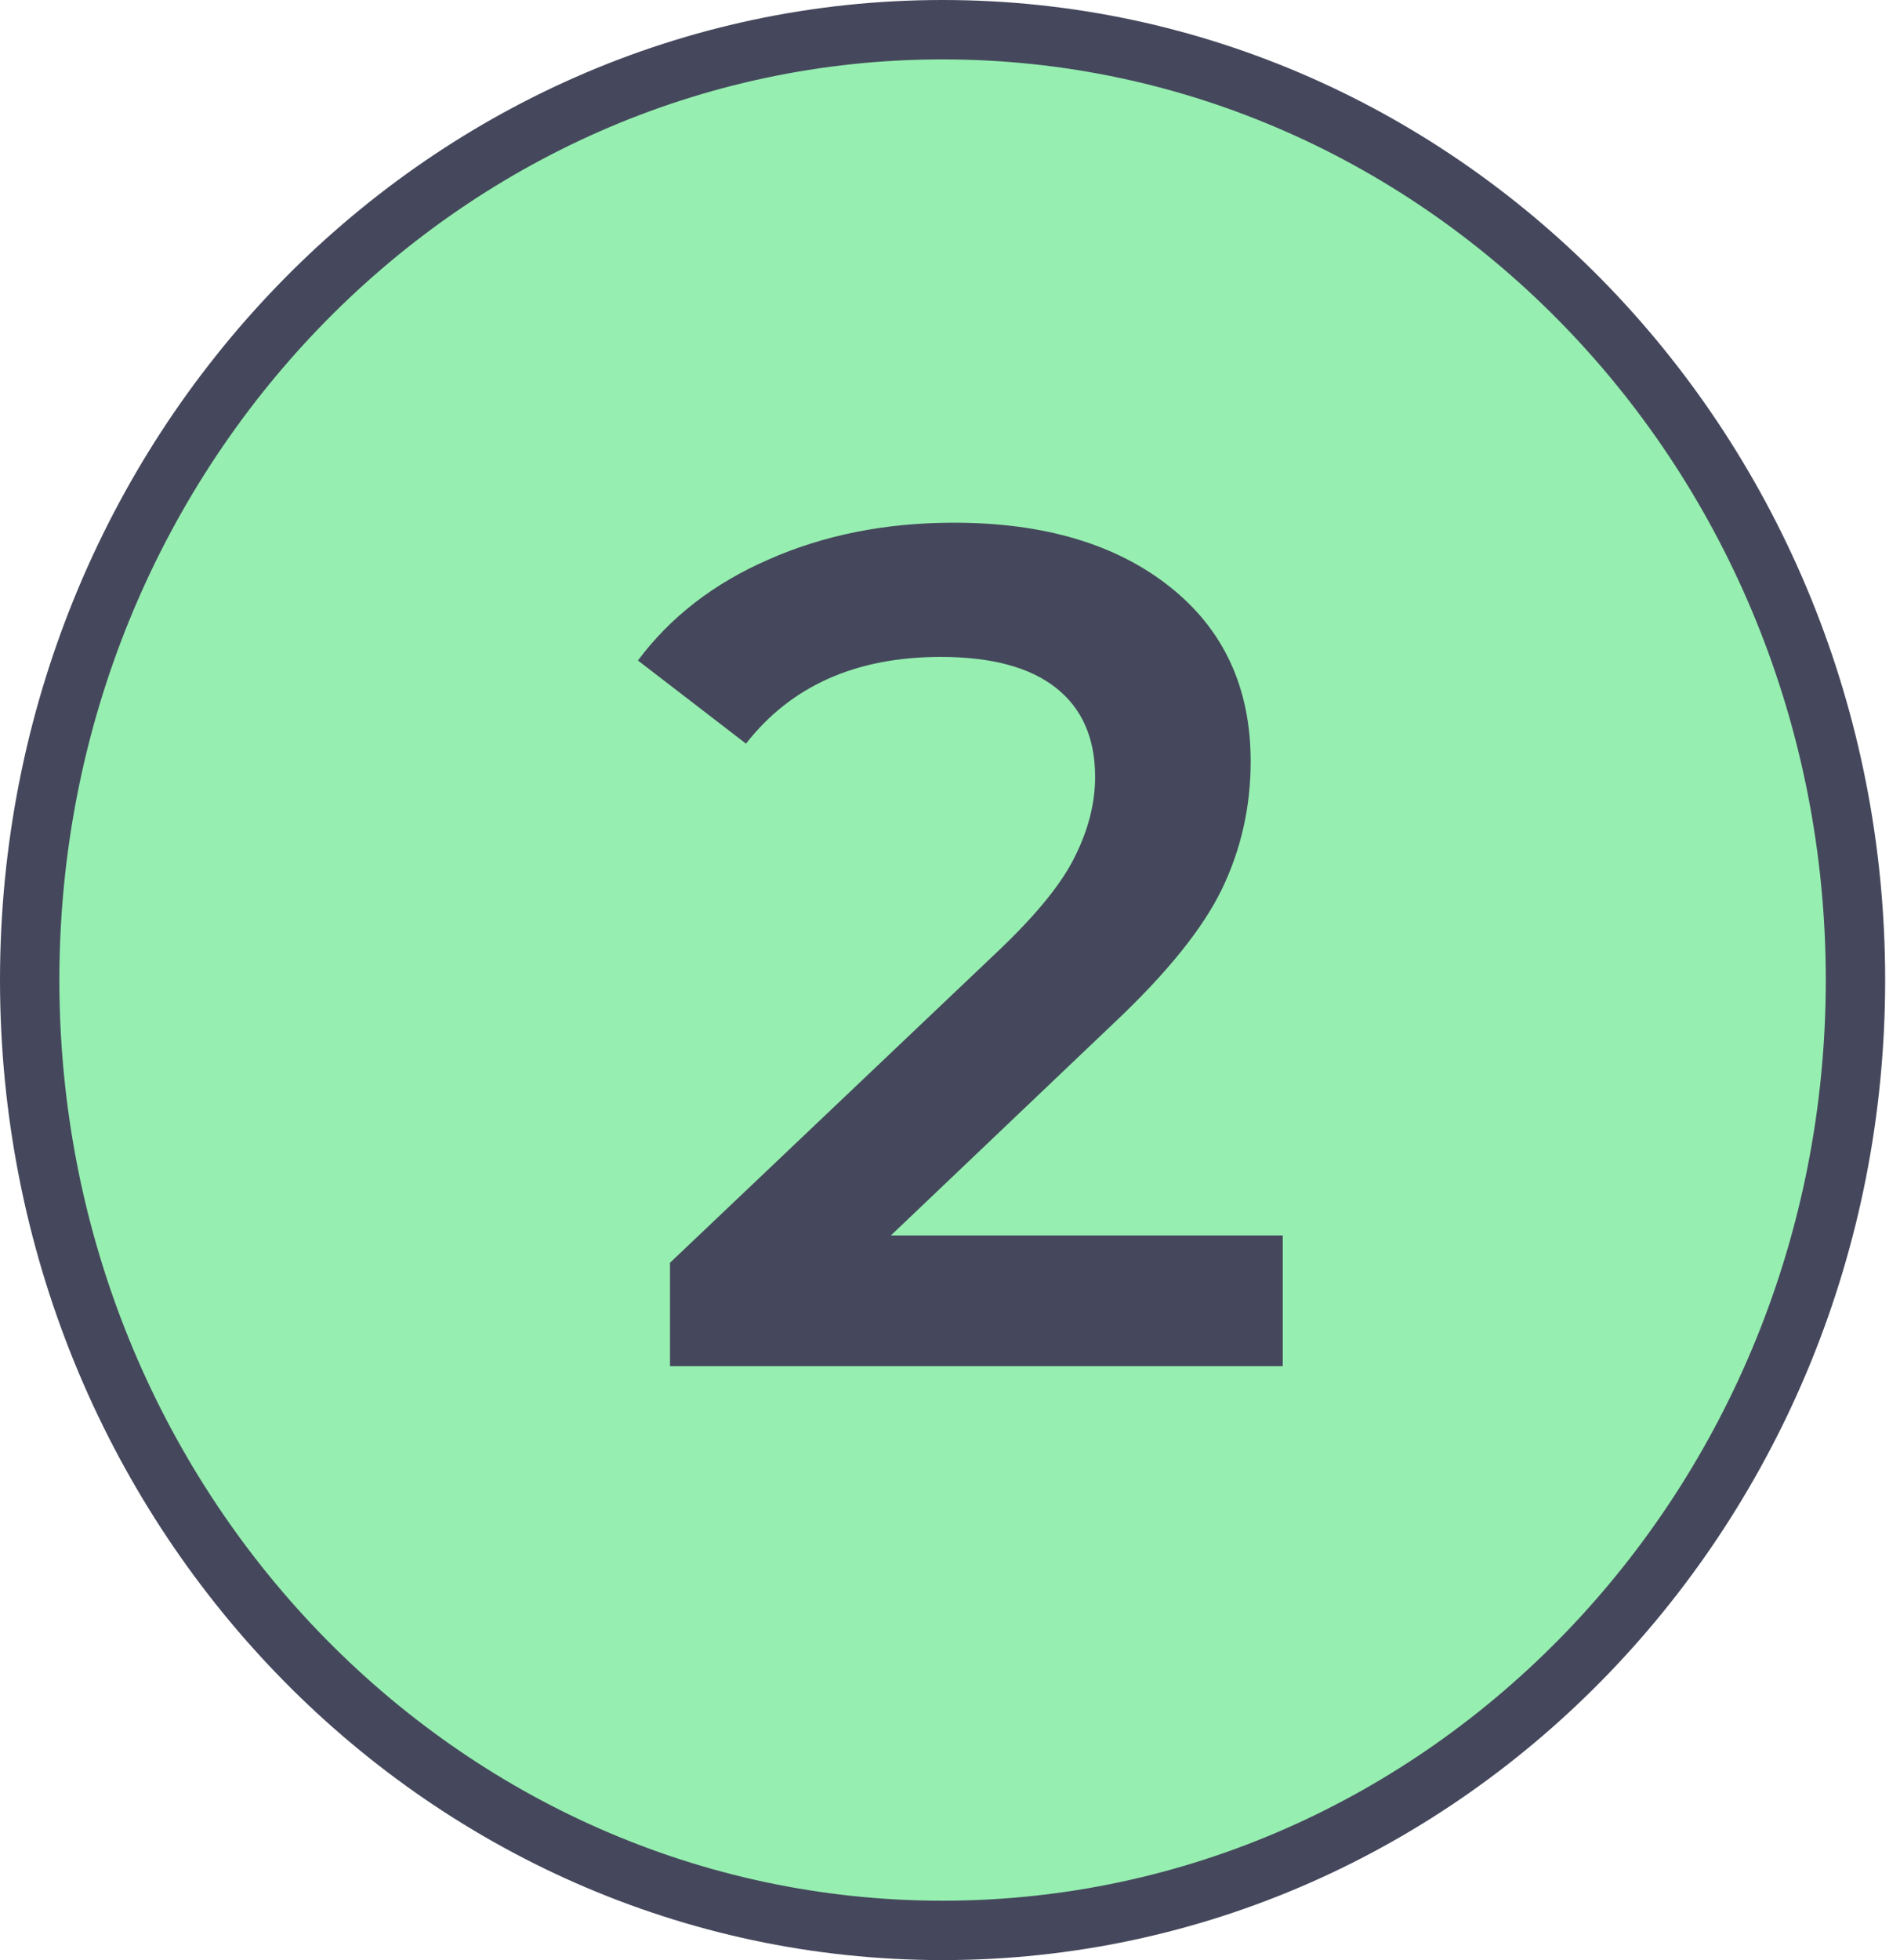 <?xml version="1.0" encoding="UTF-8"?> <svg xmlns="http://www.w3.org/2000/svg" width="32" height="33" viewBox="0 0 32 33" fill="none"><path d="M15.875 0.5C24.348 0.5 31.25 7.645 31.25 16.5C31.25 25.355 24.348 32.5 15.875 32.5C7.402 32.5 0.5 25.355 0.5 16.5C0.5 7.645 7.402 0.5 15.875 0.5Z" fill="#96EFB0" stroke="#45485C"></path><path d="M21.604 20.8V23H11.284V21.26L16.844 15.98C17.471 15.38 17.891 14.86 18.104 14.42C18.331 13.967 18.444 13.52 18.444 13.08C18.444 12.427 18.224 11.927 17.784 11.58C17.344 11.233 16.697 11.06 15.844 11.06C14.417 11.06 13.324 11.547 12.564 12.52L10.744 11.12C11.291 10.387 12.024 9.82 12.944 9.42C13.877 9.007 14.917 8.8 16.064 8.8C17.584 8.8 18.797 9.16 19.704 9.88C20.611 10.6 21.064 11.58 21.064 12.82C21.064 13.58 20.904 14.293 20.584 14.96C20.264 15.627 19.651 16.387 18.744 17.24L15.004 20.8H21.604Z" fill="#45485C"></path></svg> 